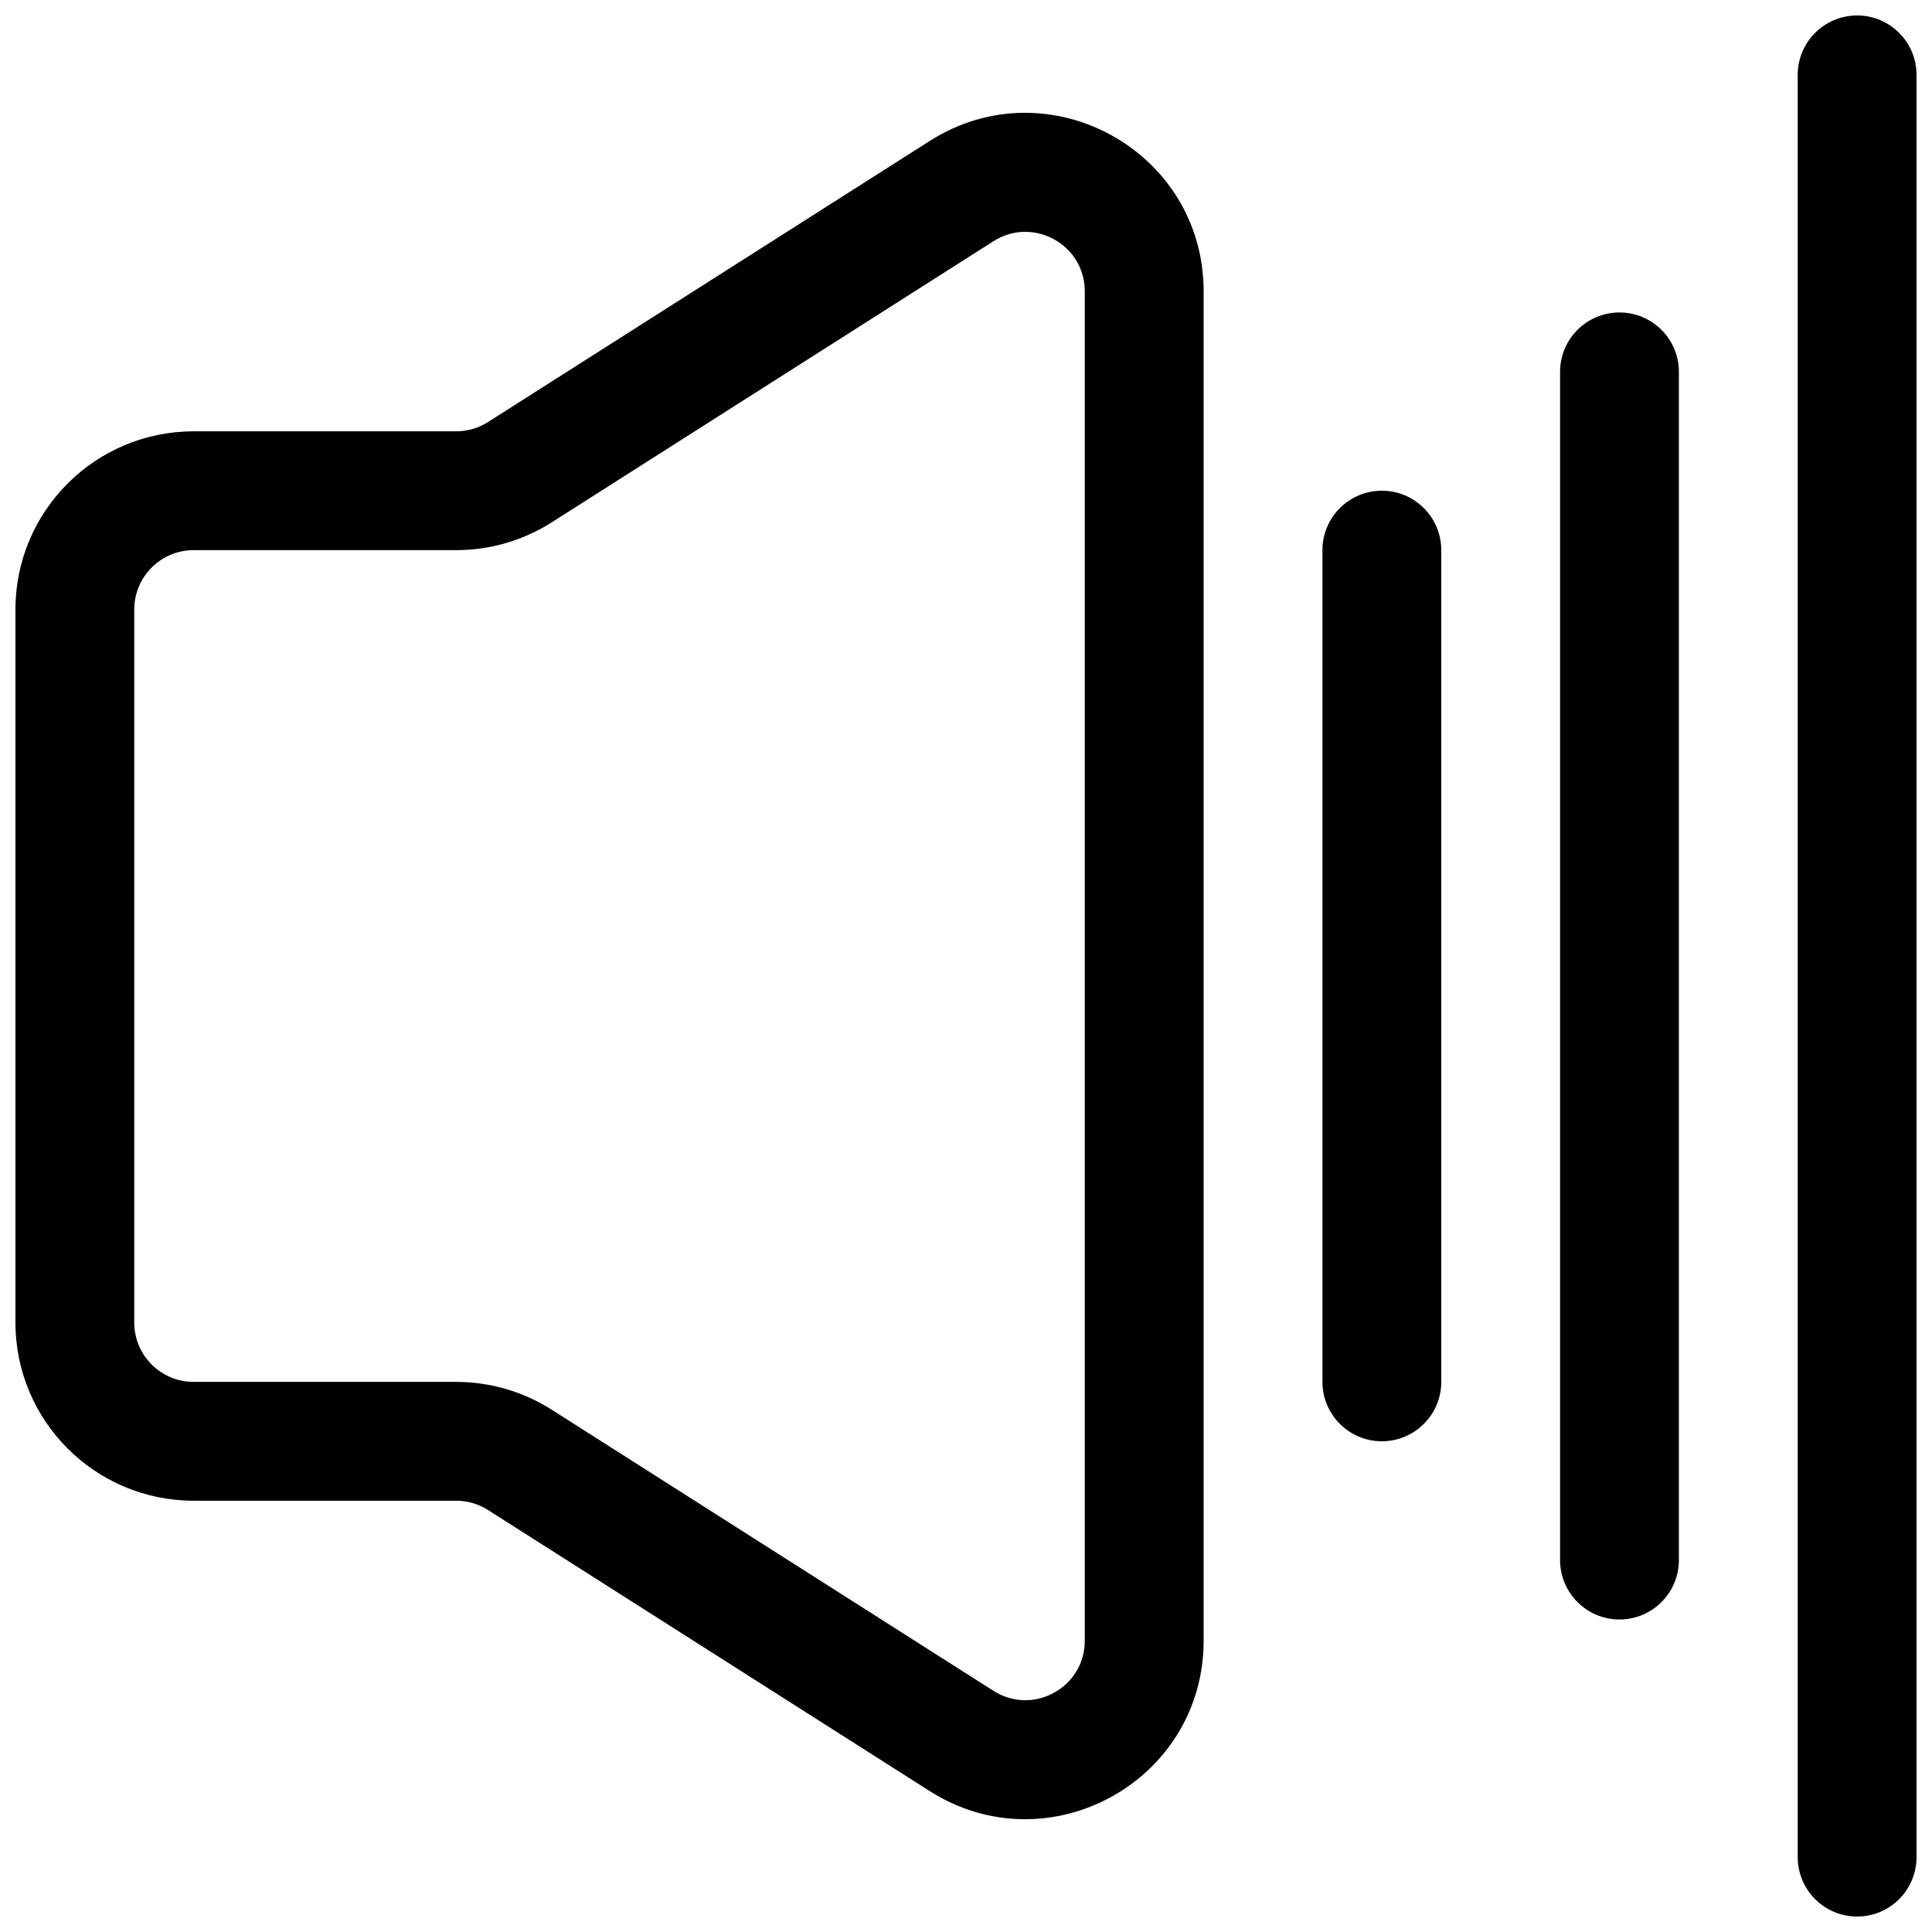 <?xml version="1.0" encoding="UTF-8"?>
<!-- Uploaded to: ICON Repo, www.svgrepo.com, Generator: ICON Repo Mixer Tools -->
<svg width="800px" height="800px" version="1.1" viewBox="144 144 512 512" xmlns="http://www.w3.org/2000/svg">
 <defs>
  <clipPath id="b">
   <path d="m620 148.09h31.902v503.81h-31.902z"/>
  </clipPath>
  <clipPath id="a">
   <path d="m148.09 173h314.91v454h-314.91z"/>
  </clipPath>
 </defs>
 <g clip-path="url(#b)">
  <path d="m651.9 636.16c0 8.695-7.047 15.742-15.742 15.742-8.695 0-15.746-7.047-15.746-15.742v-472.32c0-8.691 7.051-15.742 15.746-15.742 8.695 0 15.742 7.051 15.742 15.742z"/>
 </g>
 <g clip-path="url(#a)">
  <path d="m148.09 305.54c0-26.086 21.148-47.234 47.23-47.234h69.551c2.996 0 5.93-0.852 8.453-2.461l117.06-74.488c31.441-20.012 72.59 2.578 72.59 39.848v357.6c0 37.27-41.148 59.859-72.59 39.848l-117.06-74.488c-2.523-1.609-5.457-2.461-8.453-2.461h-69.551c-26.082 0-47.23-21.148-47.23-47.234zm47.23-15.746c-8.695 0-15.742 7.051-15.742 15.746v188.93c0 8.699 7.047 15.746 15.742 15.746h69.551c8.984 0 17.781 2.562 25.359 7.383l117.05 74.492c10.48 6.668 24.199-0.859 24.199-13.285v-357.6c0-12.426-13.719-19.953-24.199-13.281l-117.05 74.488c-7.578 4.82-16.375 7.383-25.359 7.383z" fill-rule="evenodd"/>
 </g>
 <path d="m525.95 510.21c0 8.695-7.047 15.742-15.742 15.742-8.695 0-15.746-7.047-15.746-15.742v-220.42c0-8.695 7.051-15.742 15.746-15.742 8.695 0 15.742 7.047 15.742 15.742z"/>
 <path d="m573.18 573.18c8.695 0 15.742-7.051 15.742-15.746v-314.88c0-8.695-7.047-15.746-15.742-15.746-8.695 0-15.746 7.051-15.746 15.746v314.88c0 8.695 7.051 15.746 15.746 15.746z"/>
</svg>